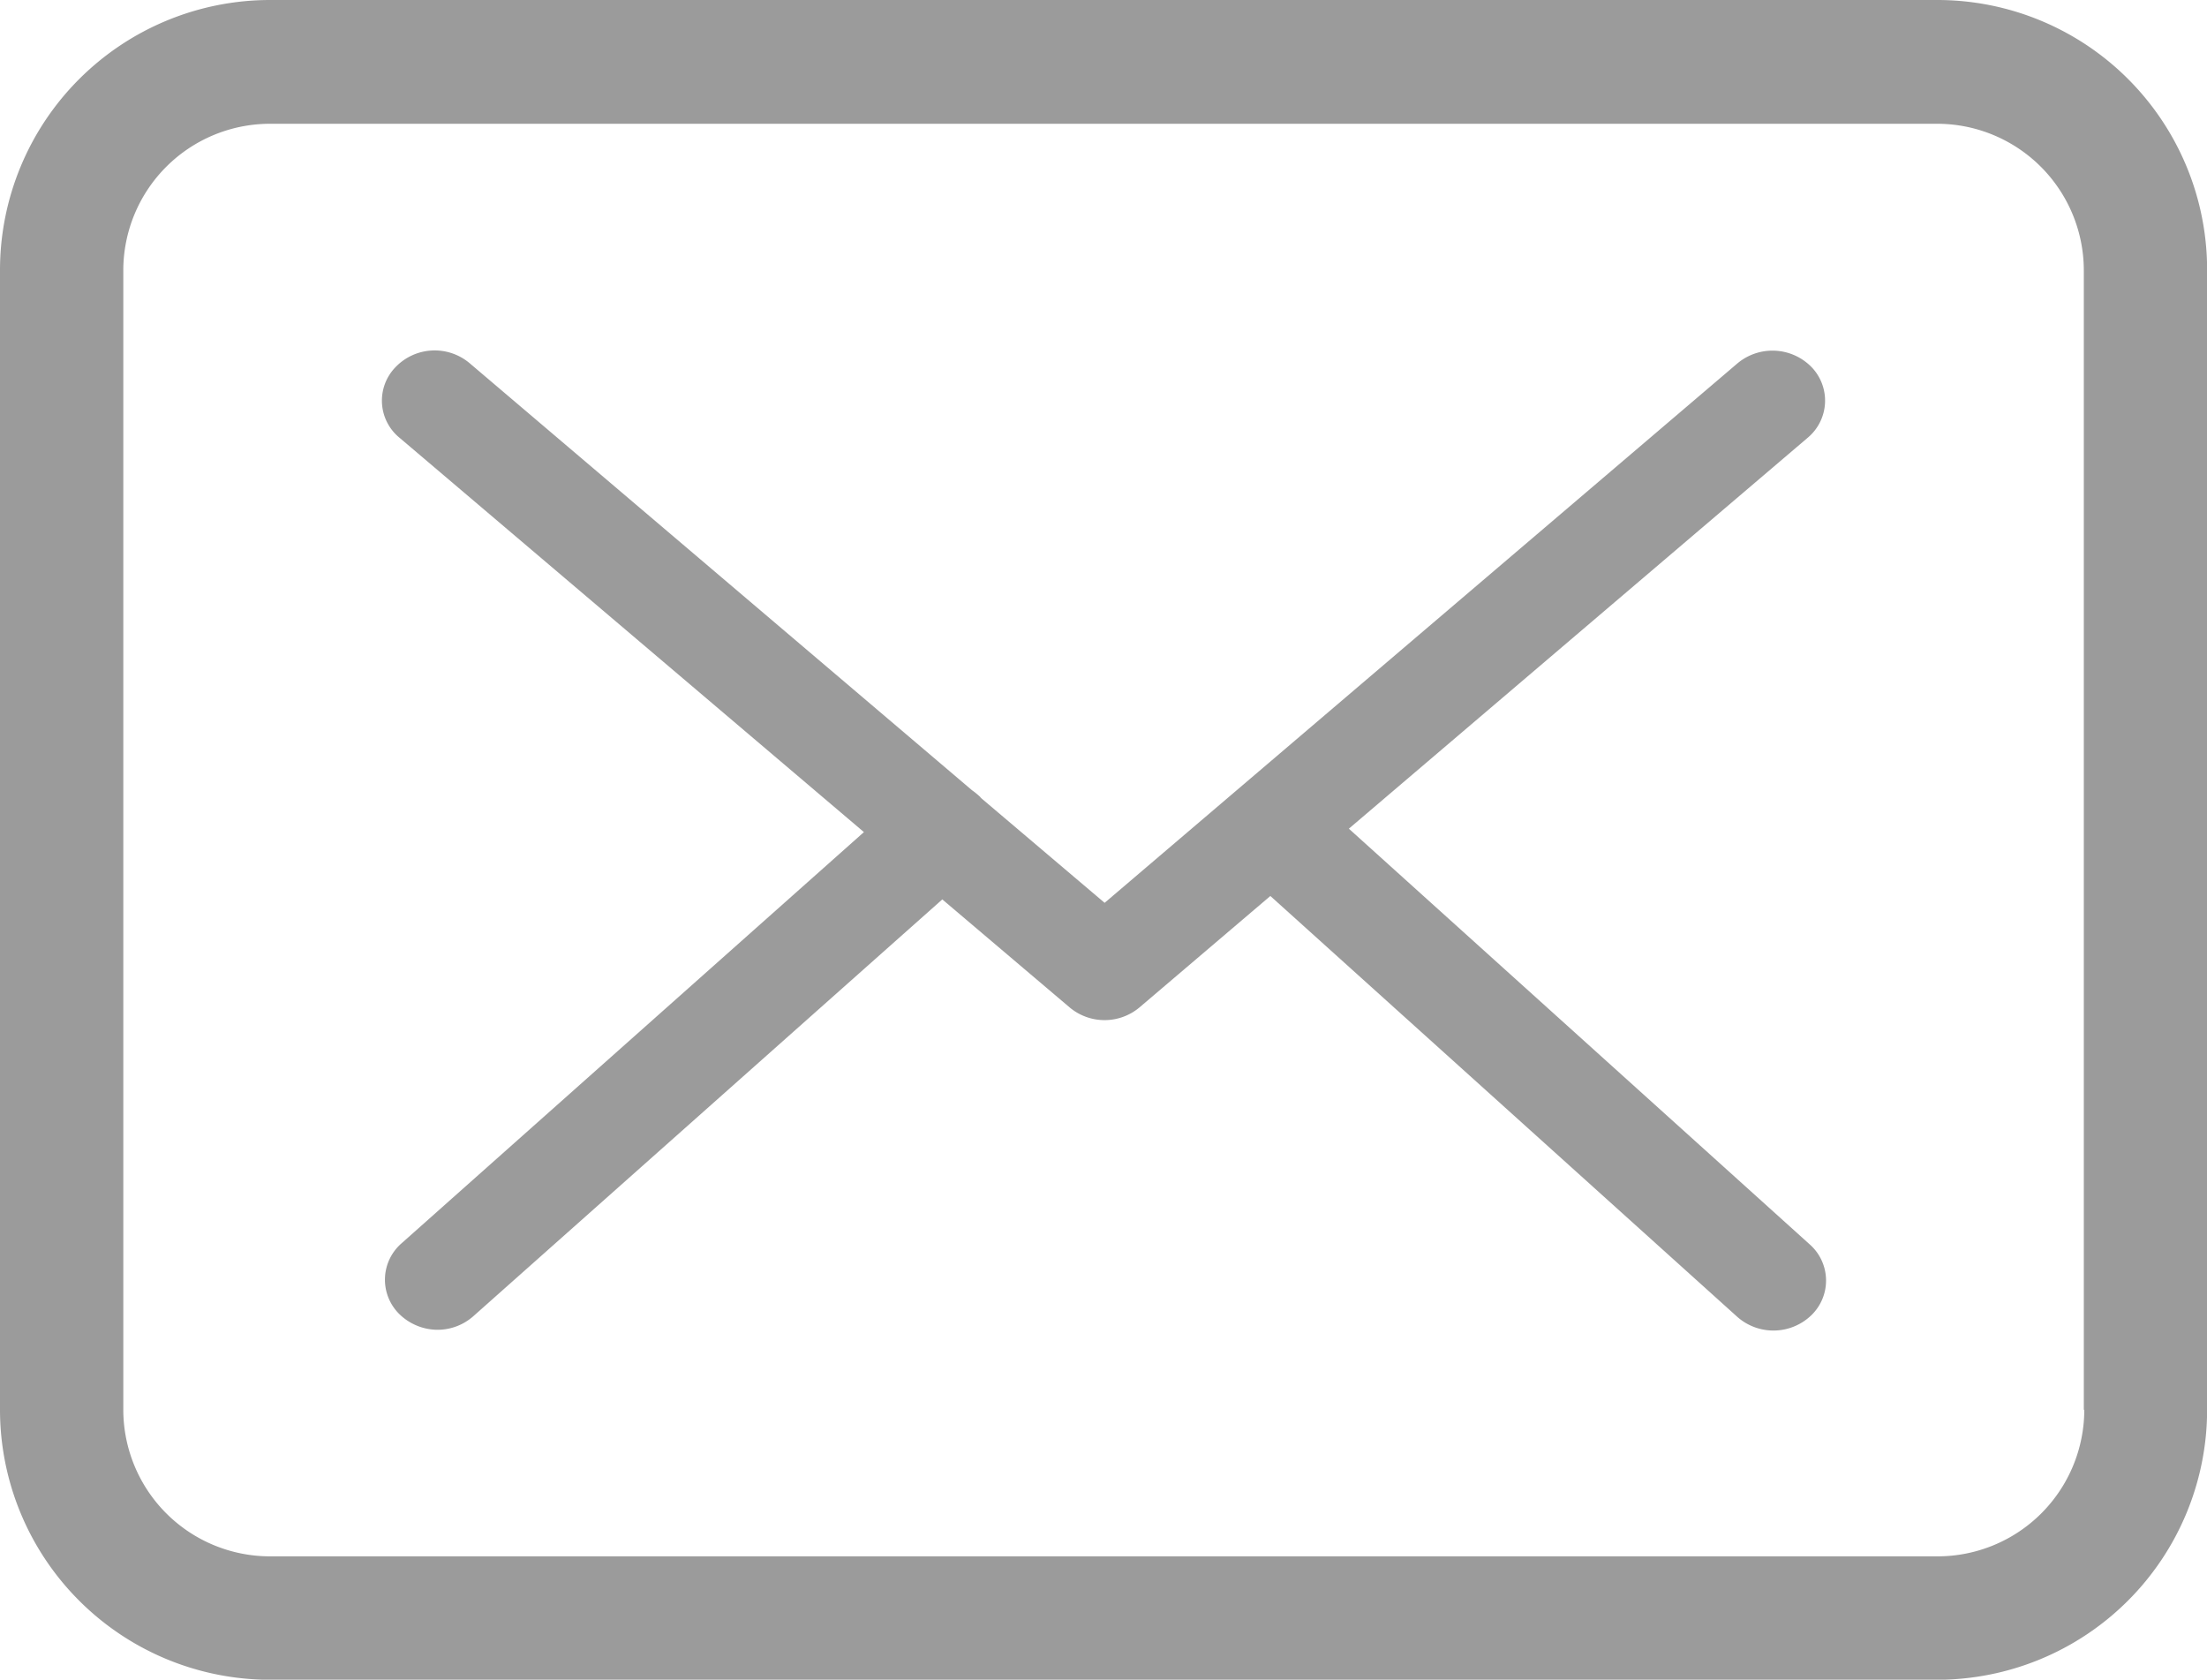 <svg id="email-ico" xmlns="http://www.w3.org/2000/svg" width="18.723" height="14.249" viewBox="0 0 18.723 14.249">
  <path id="Path_2061" data-name="Path 2061" d="M16.438,57.75H2.29A2.292,2.292,0,0,0,0,60.04v9.67A2.292,2.292,0,0,0,2.29,72H16.434a2.292,2.292,0,0,0,2.29-2.29V60.043A2.289,2.289,0,0,0,16.438,57.75Zm1.244,11.959a1.245,1.245,0,0,1-1.244,1.244H2.29a1.245,1.245,0,0,1-1.244-1.244V60.043A1.245,1.245,0,0,1,2.29,58.8H16.434a1.245,1.245,0,0,1,1.244,1.244v9.666Z" transform="translate(0 -57.75)" fill="#9b9b9b"/>
  <path id="Path_2062" data-name="Path 2062" d="M63.954,112.958l3.892-3.316a.41.41,0,0,0,.033-.6.463.463,0,0,0-.629-.031l-5.368,4.576-1.047-.888s-.007-.006-.007-.009a.648.648,0,0,0-.072-.059l-4.261-3.622a.46.46,0,0,0-.629.034.407.407,0,0,0,.036.6l3.938,3.344-3.922,3.488a.409.409,0,0,0-.02.6.467.467,0,0,0,.326.134.459.459,0,0,0,.3-.113l3.981-3.538,1.08.916a.461.461,0,0,0,.593,0l1.11-.945L67.25,117.1a.463.463,0,0,0,.629-.016.409.409,0,0,0-.016-.6Z" transform="translate(-52.511 -105.928)" fill="#9b9b9b"/>
</svg>
